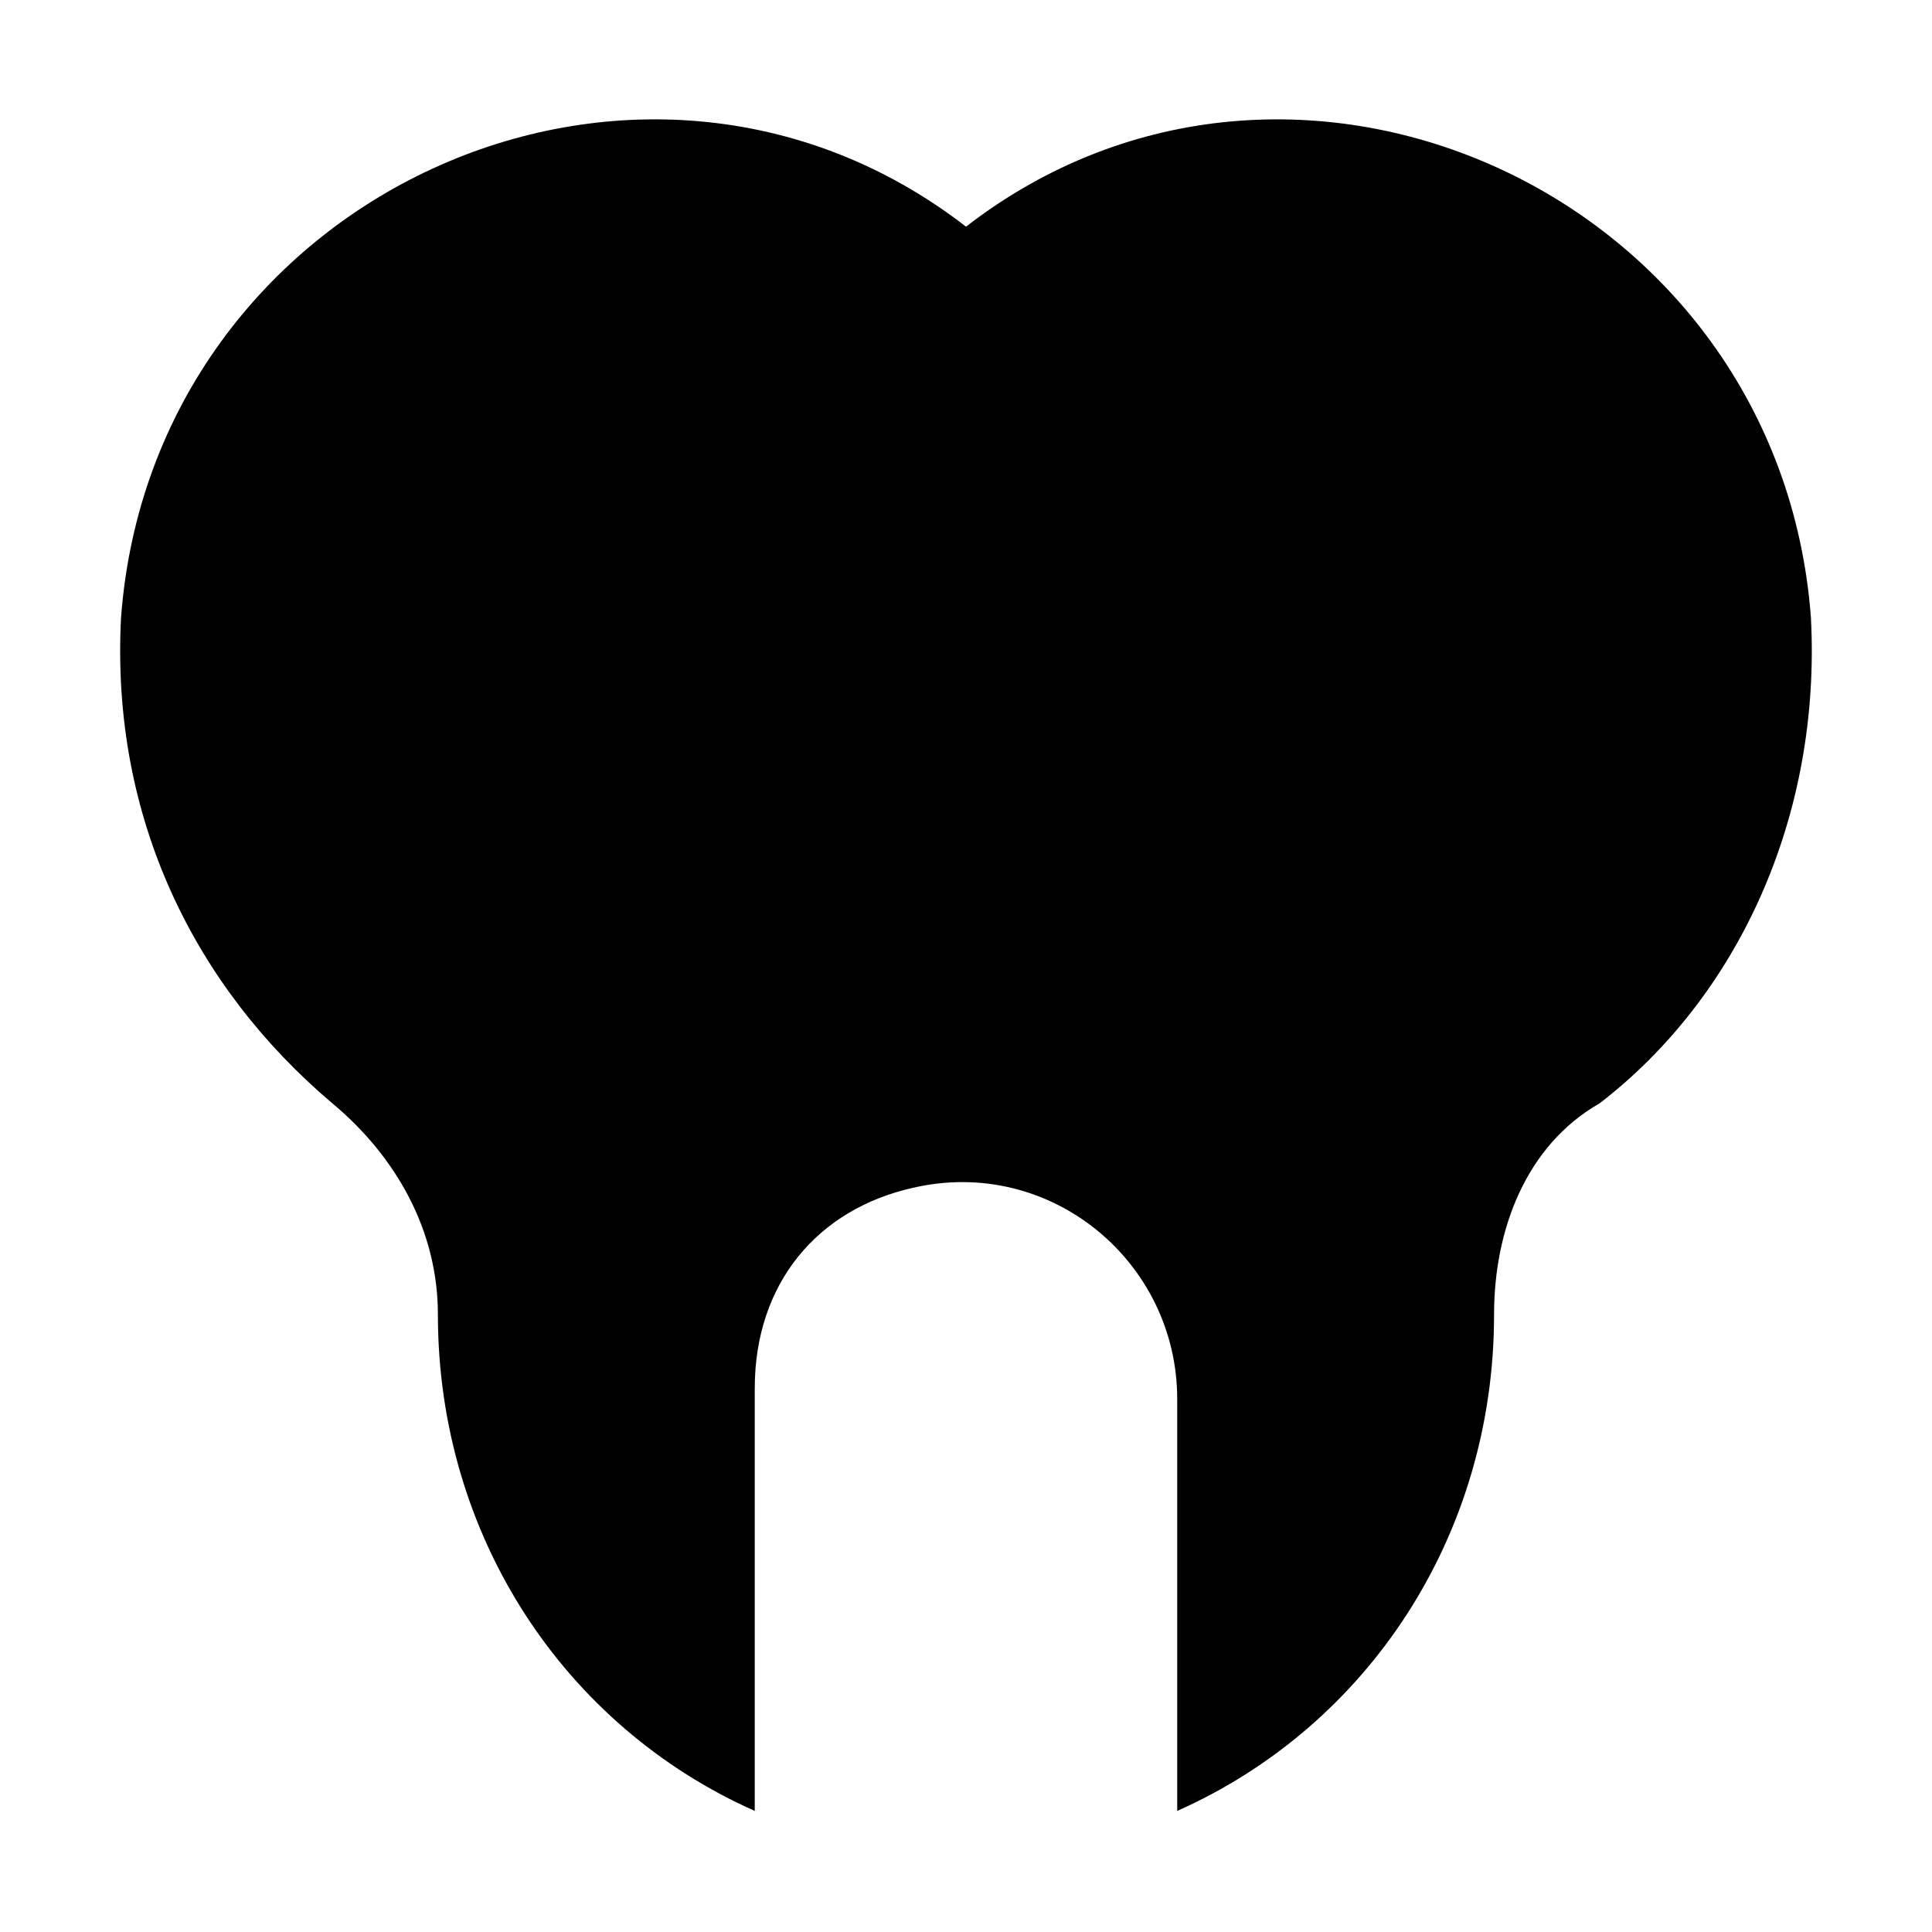 <?xml version="1.0" encoding="UTF-8"?>
<!-- Uploaded to: SVG Repo, www.svgrepo.com, Generator: SVG Repo Mixer Tools -->
<svg fill="#000000" width="800px" height="800px" version="1.1" viewBox="144 144 512 512" xmlns="http://www.w3.org/2000/svg">
 <path d="m623.91 307.63c-8.398-111.96-137.15-170.73-223.91-103.56-86.77-67.172-215.52-8.395-223.92 103.56-2.801 53.18 19.594 97.965 55.98 128.75 16.793 13.996 27.988 33.586 27.988 55.98 0 58.777 33.586 109.16 83.969 131.55v-111.96c0-27.988 16.793-47.582 41.984-53.18 36.387-8.398 69.973 19.594 69.973 55.98v109.16c50.383-22.391 83.969-72.773 83.969-131.55 0-22.391 8.398-44.781 27.988-55.98 36.387-27.988 58.777-75.57 55.98-128.75z"/>
</svg>